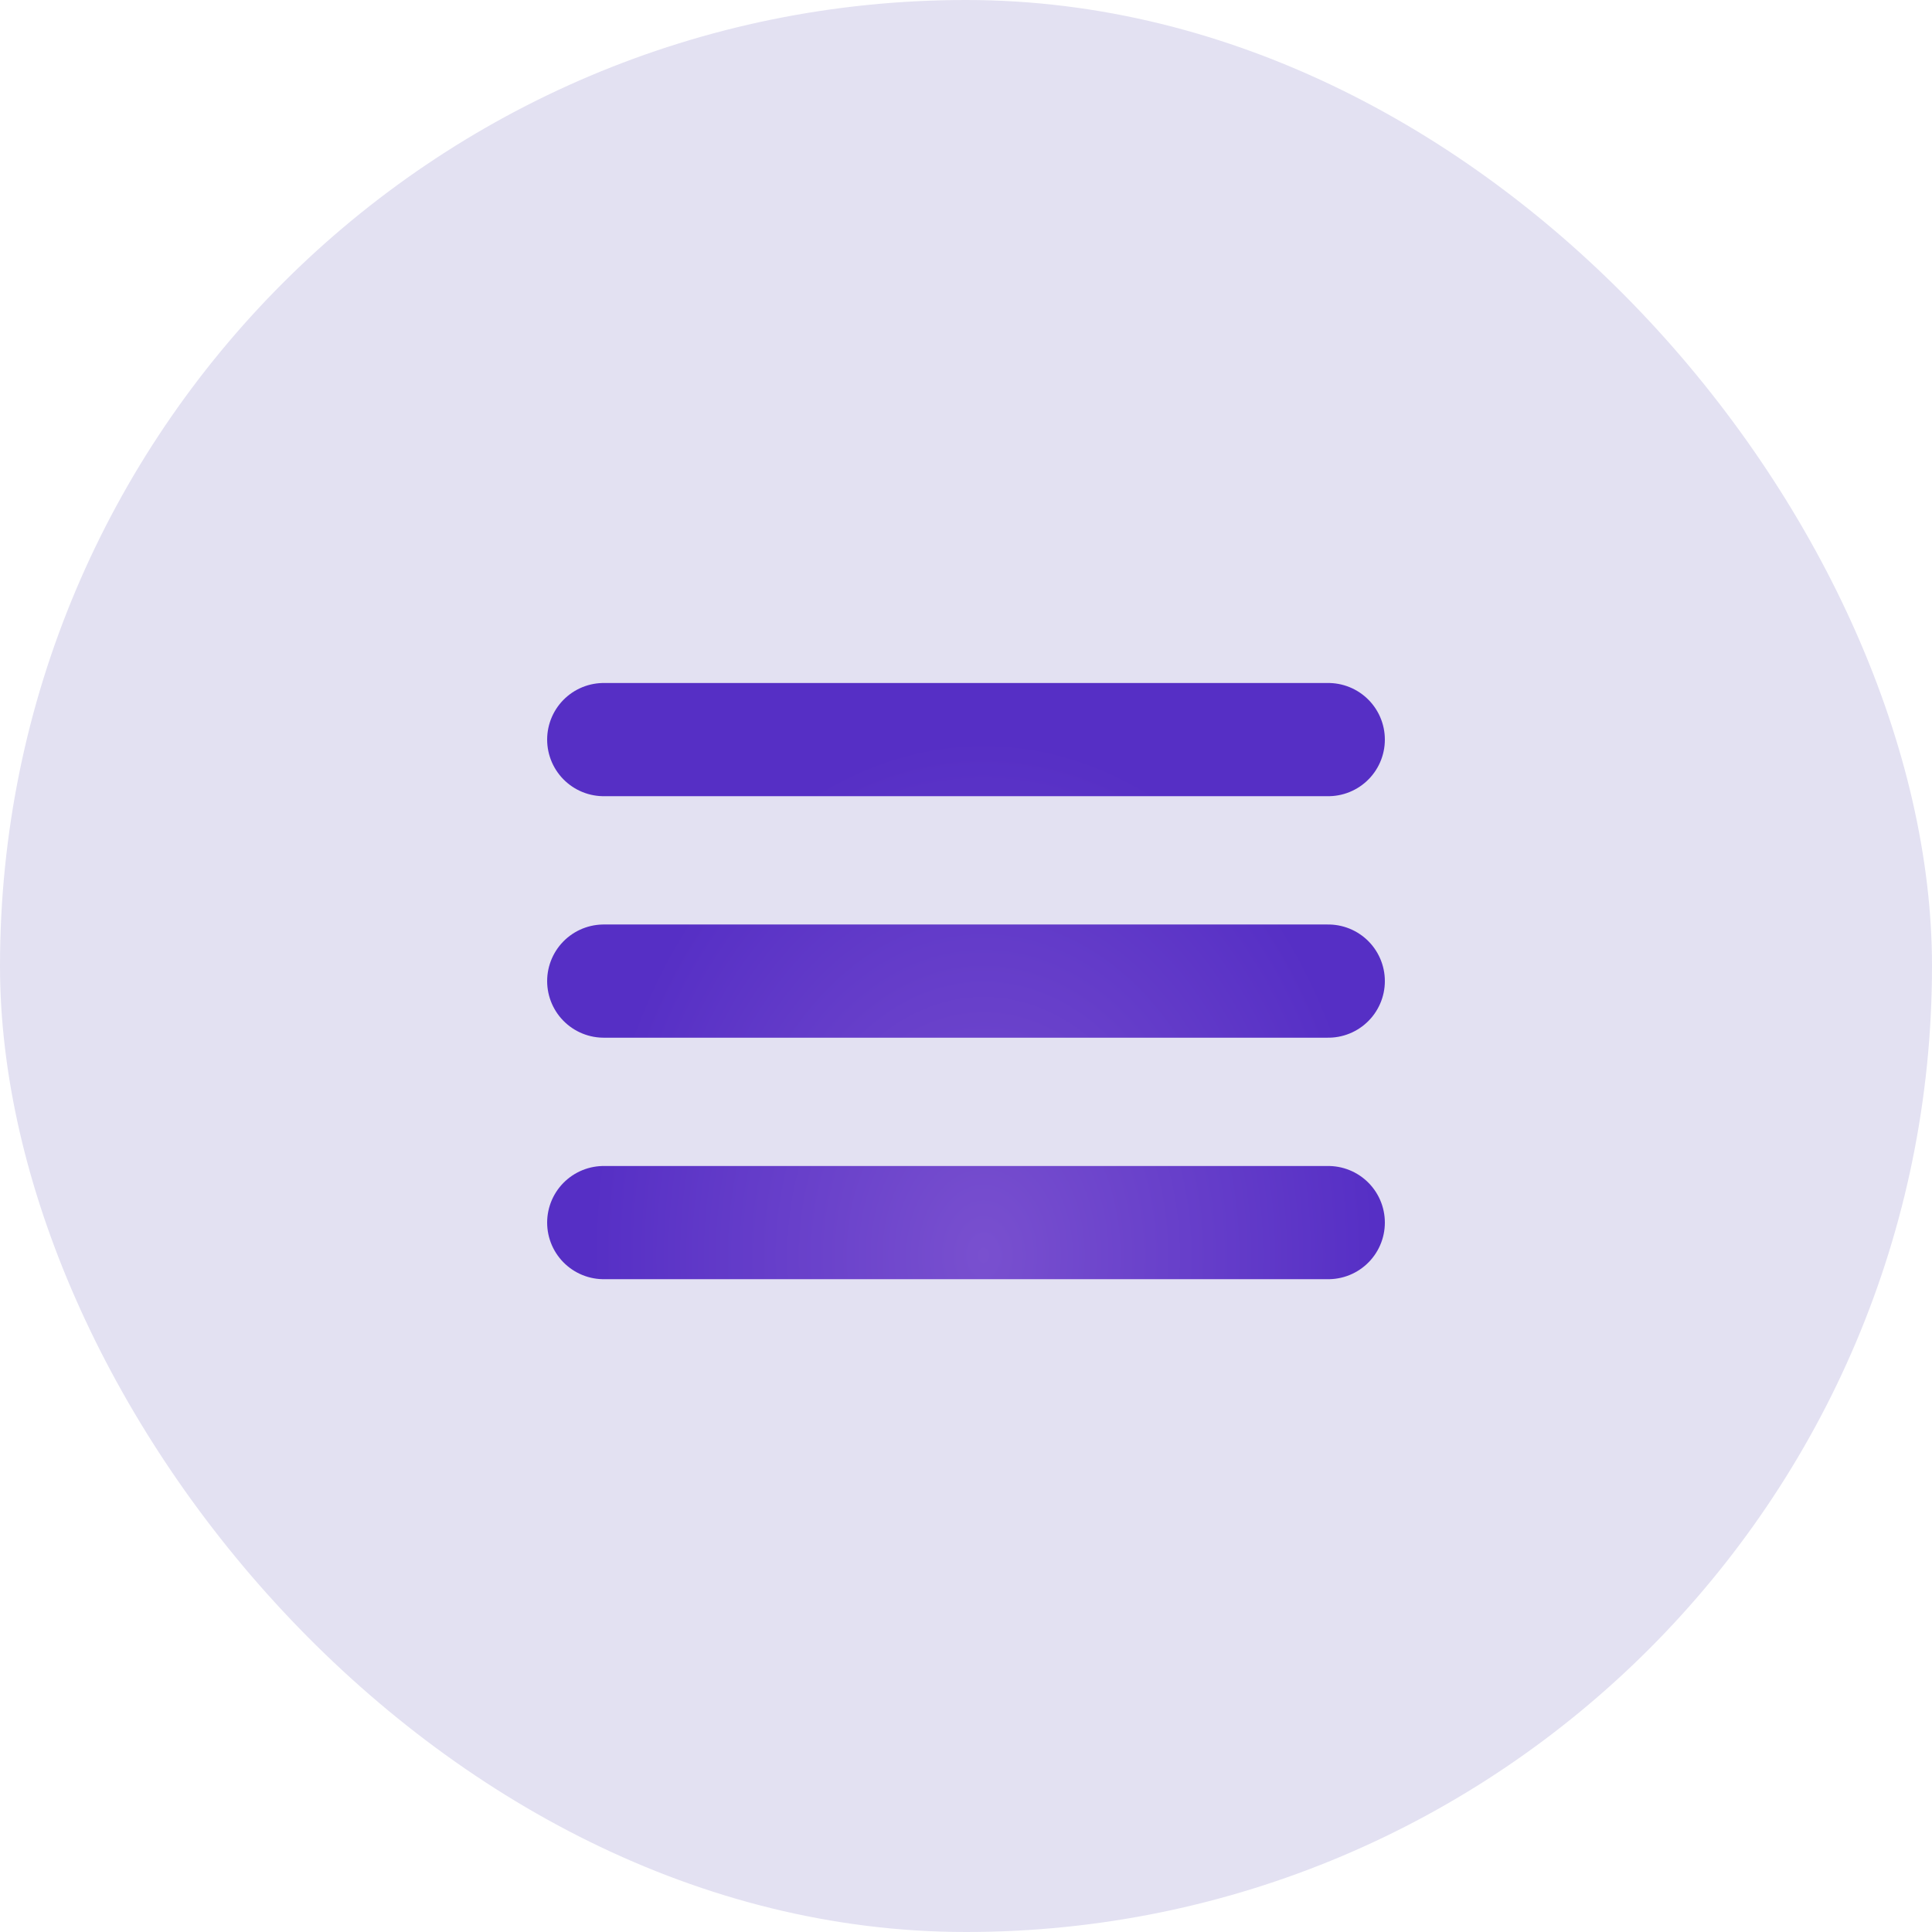 <svg width="32" height="32" viewBox="0 0 32 32" fill="none" xmlns="http://www.w3.org/2000/svg">
<rect width="32" height="32" rx="16" fill="#E3E1F2"/>
<path d="M10 12.25H22M10 16.25H22M10 20.25H22" stroke="url(#paint0_radial_292_329)" stroke-width="1.875" stroke-linecap="round" stroke-linejoin="round"/>
<defs>
<radialGradient id="paint0_radial_292_329" cx="0" cy="0" r="1" gradientUnits="userSpaceOnUse" gradientTransform="translate(16.291 20.772) rotate(-90) scale(8.522 6.482)">
<stop stop-color="#7950CF"/>
<stop offset="1" stop-color="#562FC5"/>
</radialGradient>
</defs>
</svg>
